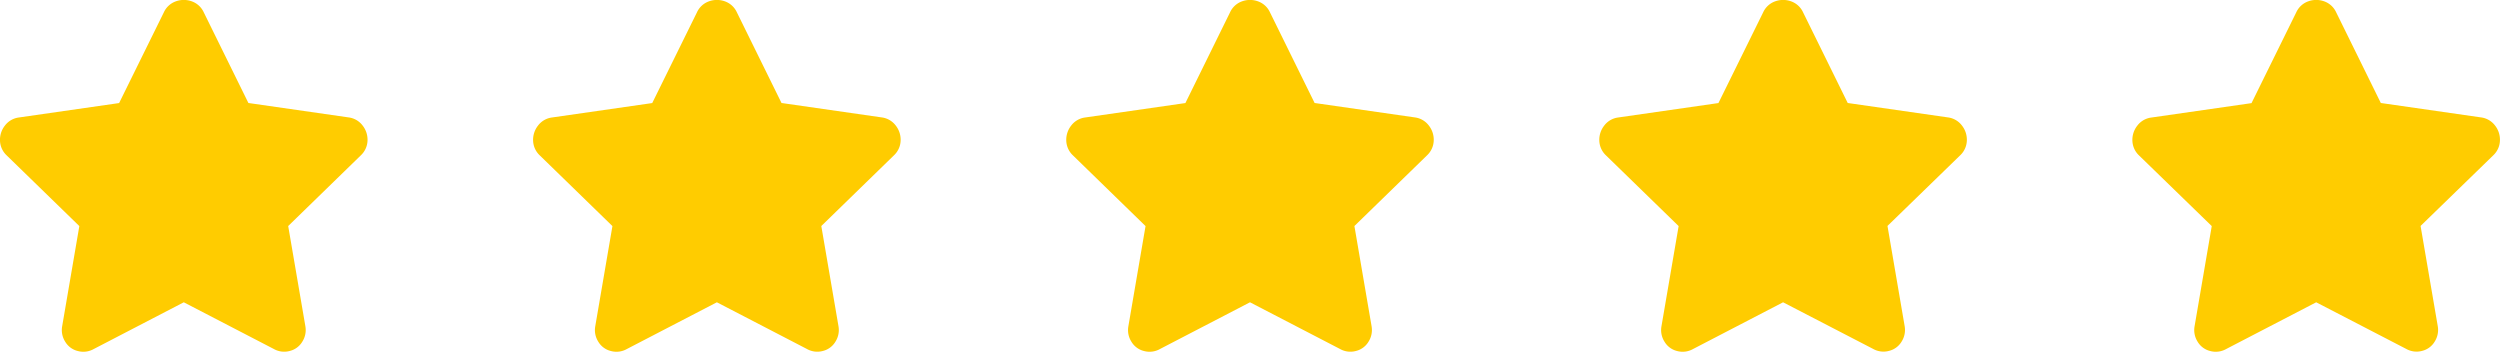 <svg xmlns="http://www.w3.org/2000/svg" width="142.151" height="20" viewBox="0 0 142.151 20">
  <path id="Path_1058" data-name="Path 1058" d="M10.117-16.8a1.188,1.188,0,0,1,.684-.625,1.331,1.331,0,0,1,.9,0,1.188,1.188,0,0,1,.684.625l2.539,5.156,5.7.82a1.185,1.185,0,0,1,.8.469,1.3,1.3,0,0,1,.273.859,1.2,1.2,0,0,1-.371.82L17.187-4.648l.977,5.7a1.234,1.234,0,0,1-.176.879,1.147,1.147,0,0,1-.723.527,1.2,1.2,0,0,1-.9-.117L11.25-.312,6.133,2.344a1.2,1.2,0,0,1-.9.117,1.147,1.147,0,0,1-.723-.527,1.234,1.234,0,0,1-.176-.879l.977-5.7L1.172-8.672A1.2,1.2,0,0,1,.8-9.492a1.3,1.3,0,0,1,.273-.859,1.185,1.185,0,0,1,.8-.469l5.7-.82Zm30.313,0a1.188,1.188,0,0,1,.684-.625,1.331,1.331,0,0,1,.9,0,1.188,1.188,0,0,1,.684.625l2.539,5.156,5.7.82a1.185,1.185,0,0,1,.8.469,1.3,1.3,0,0,1,.273.859,1.2,1.2,0,0,1-.371.82L47.5-4.648l.977,5.7a1.234,1.234,0,0,1-.176.879,1.147,1.147,0,0,1-.723.527,1.2,1.2,0,0,1-.9-.117L41.562-.312,36.445,2.344a1.2,1.2,0,0,1-.9.117,1.147,1.147,0,0,1-.723-.527,1.234,1.234,0,0,1-.176-.879l.977-5.7L31.484-8.672a1.2,1.2,0,0,1-.371-.82,1.3,1.3,0,0,1,.273-.859,1.185,1.185,0,0,1,.8-.469l5.7-.82Zm30.312,0a1.188,1.188,0,0,1,.684-.625,1.331,1.331,0,0,1,.9,0,1.188,1.188,0,0,1,.684.625l2.539,5.156,5.7.82a1.185,1.185,0,0,1,.8.469,1.3,1.3,0,0,1,.273.859,1.2,1.2,0,0,1-.371.82L77.812-4.648l.977,5.7a1.234,1.234,0,0,1-.176.879,1.147,1.147,0,0,1-.723.527,1.2,1.2,0,0,1-.9-.117L71.875-.312,66.758,2.344a1.2,1.2,0,0,1-.9.117,1.147,1.147,0,0,1-.723-.527,1.234,1.234,0,0,1-.176-.879l.977-5.7L61.8-8.672a1.2,1.2,0,0,1-.371-.82,1.3,1.3,0,0,1,.273-.859,1.185,1.185,0,0,1,.8-.469l5.7-.82Zm30.313,0a1.188,1.188,0,0,1,.684-.625,1.331,1.331,0,0,1,.9,0,1.188,1.188,0,0,1,.684.625l2.539,5.156,5.7.82a1.185,1.185,0,0,1,.8.469,1.3,1.3,0,0,1,.273.859,1.2,1.2,0,0,1-.371.82l-4.141,4.023.977,5.7a1.234,1.234,0,0,1-.176.879,1.147,1.147,0,0,1-.723.527,1.2,1.2,0,0,1-.9-.117L102.187-.312,97.07,2.344a1.2,1.2,0,0,1-.9.117,1.147,1.147,0,0,1-.723-.527,1.234,1.234,0,0,1-.176-.879l.977-5.7L92.109-8.672a1.2,1.2,0,0,1-.371-.82,1.3,1.3,0,0,1,.273-.859,1.185,1.185,0,0,1,.8-.469l5.7-.82Zm30.312,0a1.188,1.188,0,0,1,.684-.625,1.331,1.331,0,0,1,.9,0,1.188,1.188,0,0,1,.684.625l2.539,5.156,5.7.82a1.185,1.185,0,0,1,.8.469,1.3,1.3,0,0,1,.273.859,1.2,1.2,0,0,1-.371.82l-4.141,4.023.977,5.7a1.234,1.234,0,0,1-.176.879,1.147,1.147,0,0,1-.723.527,1.2,1.2,0,0,1-.9-.117L132.5-.312l-5.117,2.656a1.2,1.2,0,0,1-.9.117,1.147,1.147,0,0,1-.723-.527,1.234,1.234,0,0,1-.176-.879l.977-5.7-4.141-4.023a1.2,1.2,0,0,1-.371-.82,1.3,1.3,0,0,1,.273-.859,1.185,1.185,0,0,1,.8-.469l5.7-.82Z" transform="translate(-0.8 17.5)" fill="#fc0"/>
</svg>
